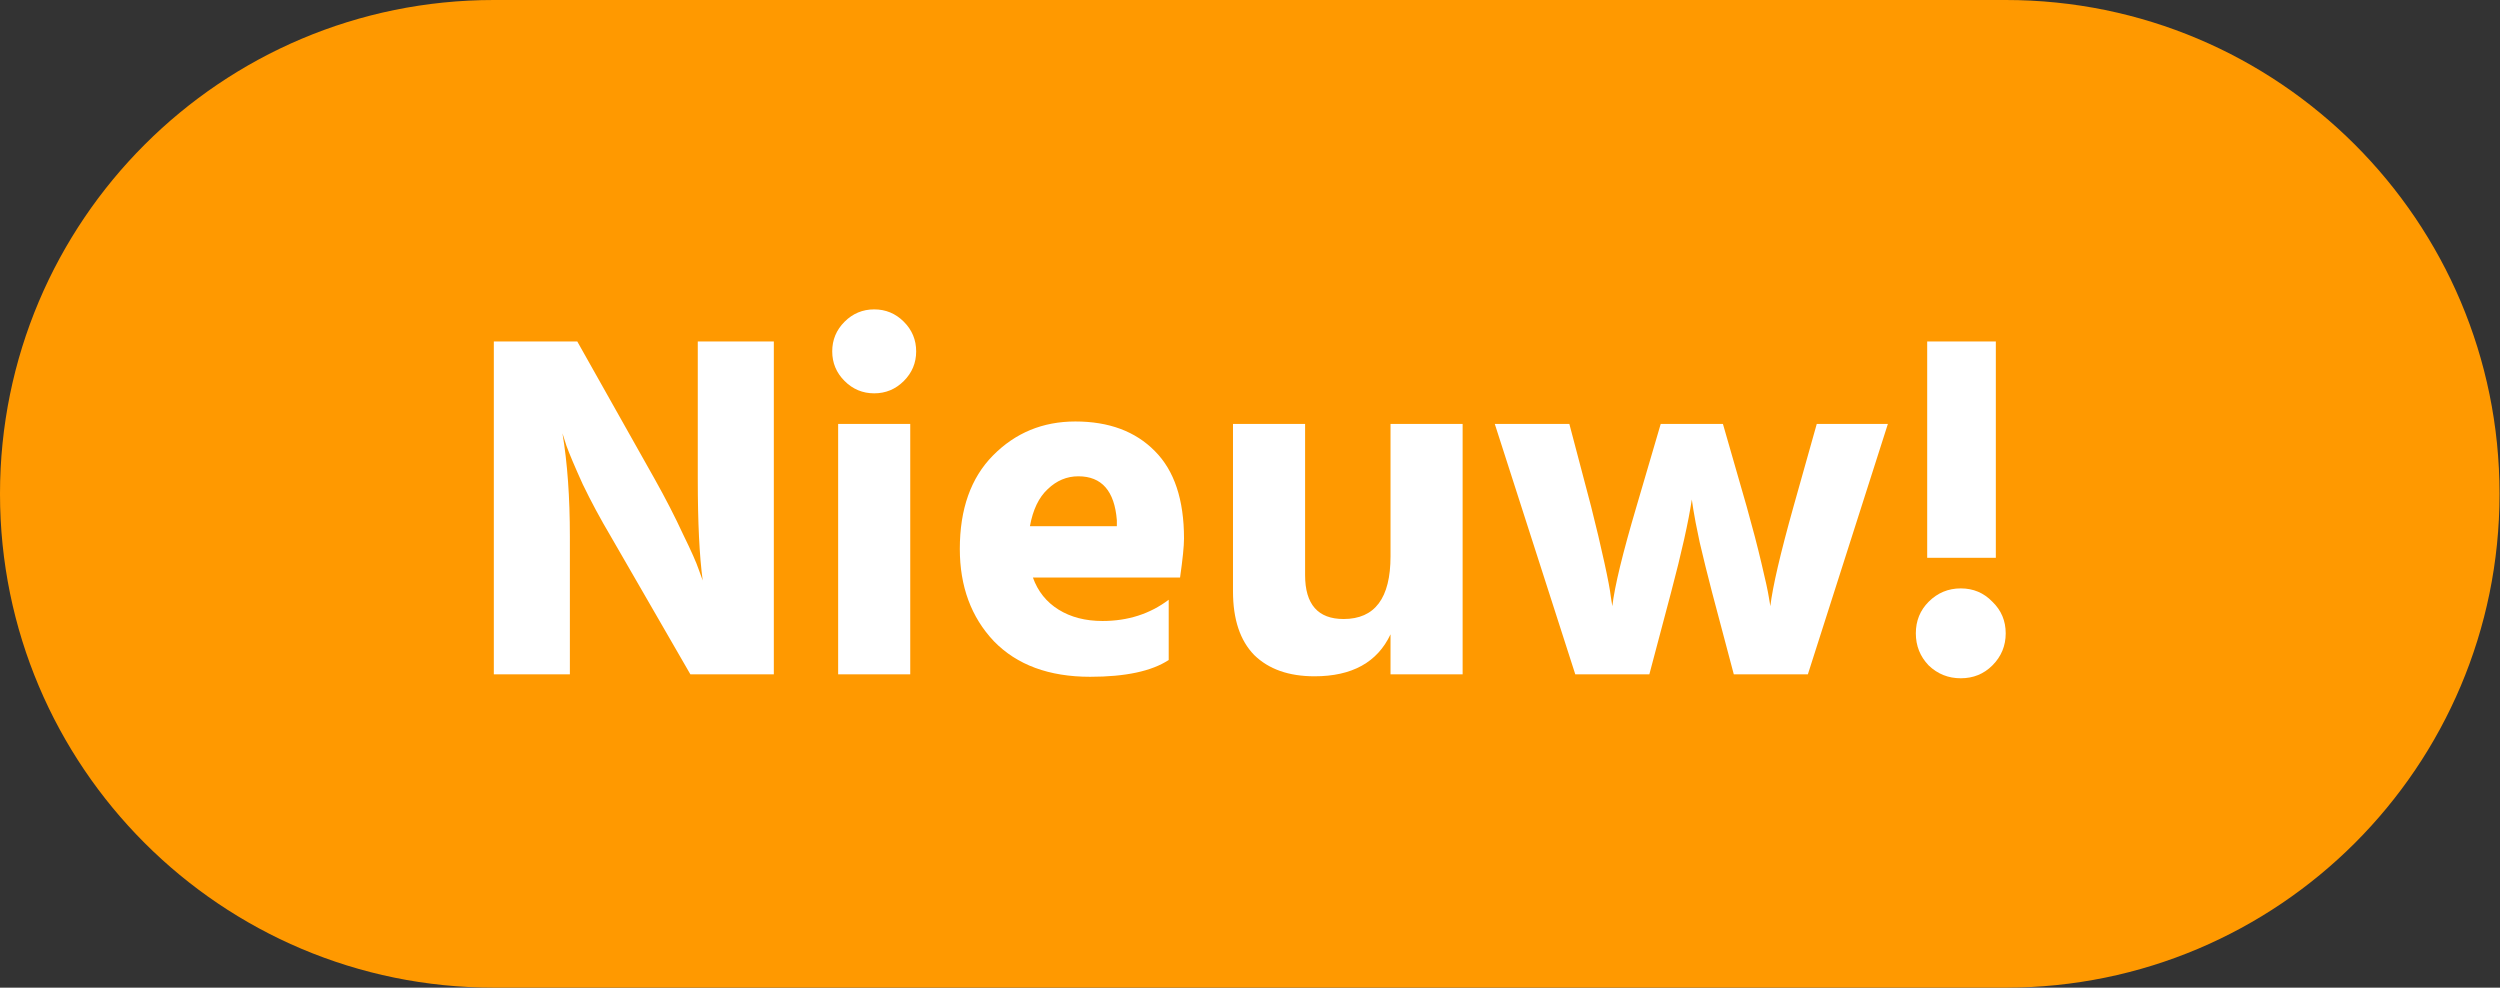 <?xml version="1.0" encoding="UTF-8"?> <svg xmlns="http://www.w3.org/2000/svg" width="81" height="32" viewBox="0 0 81 32" fill="none"><rect x="0" y="0" width="81" height="32" fill="#333333" stroke="none"/><path d="M0 16C0 7.163 7.163 0 16 0H64.985C73.822 0 80.985 7.163 80.985 16C80.985 24.837 73.822 32 64.985 32H16C7.163 32 0 24.837 0 16Z" fill="#FF9900"></path><path d="M62.441 18.072V11.064H64.665V18.072H62.441ZM62.489 21.56C62.212 21.272 62.073 20.925 62.073 20.52C62.073 20.115 62.212 19.773 62.489 19.496C62.777 19.208 63.124 19.064 63.529 19.064C63.935 19.064 64.276 19.208 64.553 19.496C64.841 19.773 64.985 20.115 64.985 20.52C64.985 20.925 64.841 21.272 64.553 21.56C64.276 21.837 63.935 21.976 63.529 21.976C63.124 21.976 62.777 21.837 62.489 21.56Z" fill="white"></path><path d="M51.039 21.848L48.431 13.736H50.847L51.551 16.408C51.721 17.08 51.865 17.688 51.983 18.232C52.1 18.765 52.169 19.133 52.191 19.336L52.239 19.64C52.313 19 52.575 17.922 53.023 16.408L53.807 13.736H55.823L56.591 16.408C56.783 17.09 56.943 17.704 57.071 18.248C57.199 18.781 57.279 19.149 57.311 19.352L57.359 19.64C57.433 19.011 57.684 17.933 58.111 16.408L58.863 13.736H61.167L58.575 21.848H56.175L55.471 19.192C55.321 18.616 55.188 18.077 55.071 17.576C54.964 17.075 54.895 16.717 54.863 16.504L54.815 16.184C54.708 16.898 54.484 17.901 54.143 19.192L53.439 21.848H51.039Z" fill="white"></path><path d="M45.053 13.736H47.389V21.848H45.053V20.552C44.627 21.459 43.805 21.912 42.589 21.912C41.757 21.912 41.107 21.683 40.637 21.224C40.179 20.755 39.949 20.067 39.949 19.16V13.736H42.285V18.632C42.285 19.581 42.701 20.056 43.533 20.056C44.547 20.056 45.053 19.378 45.053 18.024V13.736Z" fill="white"></path><path d="M36.186 17.048V16.856C36.111 15.907 35.696 15.432 34.938 15.432C34.565 15.432 34.234 15.571 33.946 15.848C33.658 16.115 33.466 16.515 33.37 17.048H36.186ZM37.866 19.432V21.384C37.312 21.747 36.464 21.928 35.322 21.928C33.989 21.928 32.949 21.544 32.202 20.776C31.466 19.997 31.098 19 31.098 17.784C31.098 16.493 31.456 15.485 32.17 14.76C32.895 14.024 33.786 13.656 34.842 13.656C35.93 13.656 36.789 13.976 37.418 14.616C38.047 15.245 38.362 16.189 38.362 17.448C38.362 17.693 38.319 18.115 38.234 18.712H33.466C33.626 19.16 33.904 19.507 34.298 19.752C34.693 19.997 35.167 20.12 35.722 20.12C36.544 20.12 37.258 19.891 37.866 19.432Z" fill="white"></path><path d="M27.156 21.848V13.736H29.492V21.848H27.156ZM27.364 12.344C27.097 12.077 26.964 11.757 26.964 11.384C26.964 11.011 27.097 10.691 27.364 10.424C27.631 10.157 27.951 10.024 28.324 10.024C28.697 10.024 29.017 10.157 29.284 10.424C29.551 10.691 29.684 11.011 29.684 11.384C29.684 11.757 29.551 12.077 29.284 12.344C29.017 12.611 28.697 12.744 28.324 12.744C27.951 12.744 27.631 12.611 27.364 12.344Z" fill="white"></path><path d="M16 21.848V11.064H18.704L21.216 15.528C21.568 16.157 21.872 16.749 22.128 17.304C22.395 17.848 22.565 18.232 22.64 18.456L22.768 18.808C22.661 18.019 22.608 16.925 22.608 15.528V11.064H25.072V21.848H22.368L19.792 17.384C19.451 16.808 19.147 16.243 18.88 15.688C18.624 15.123 18.448 14.707 18.352 14.44L18.224 14.04C18.384 15 18.464 16.115 18.464 17.384V21.848H16Z" fill="white"></path></svg> 